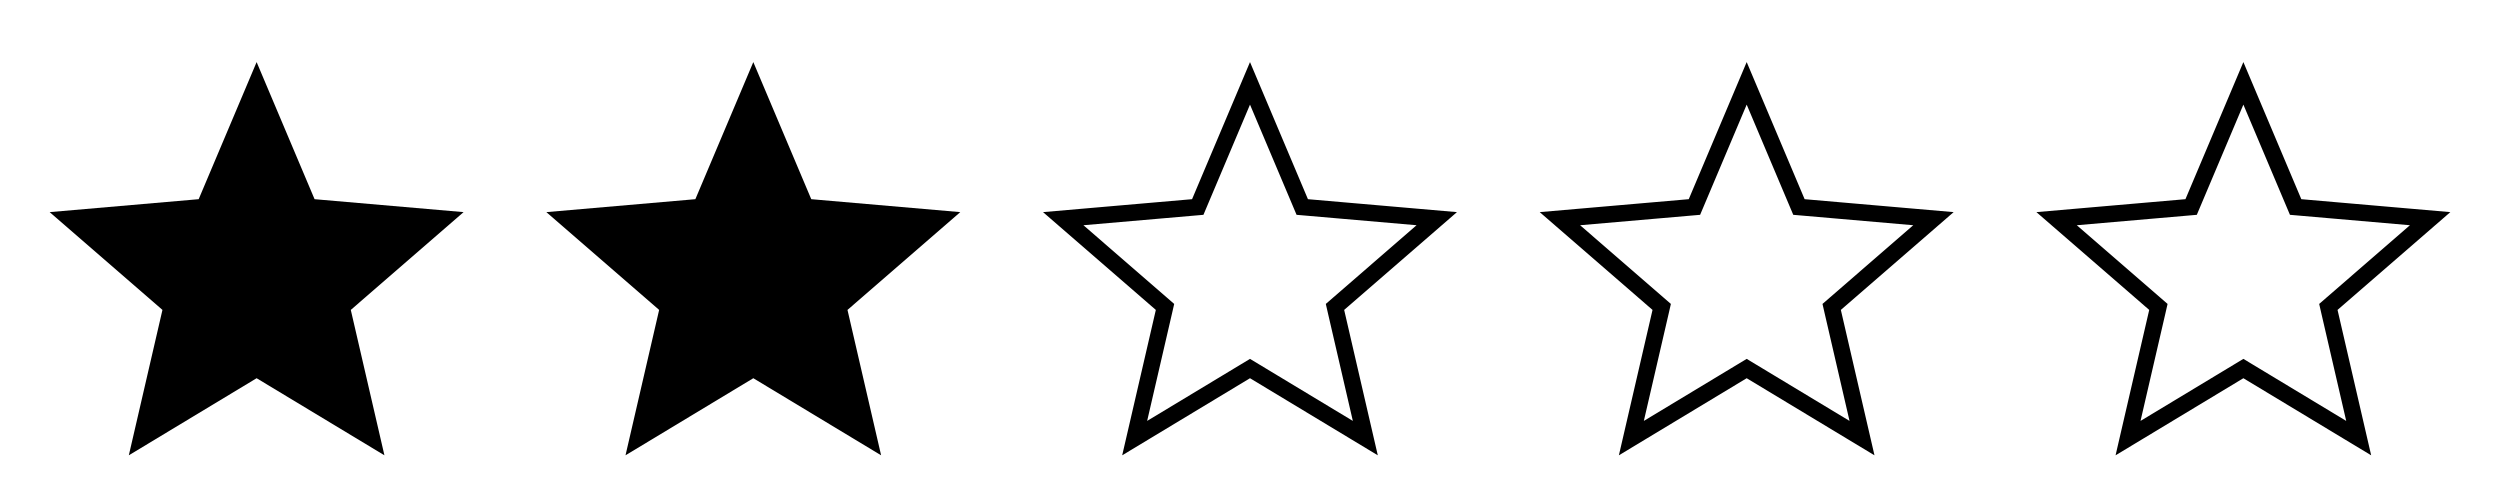 <svg width="151" height="30" viewBox="0 0 151 30" fill="none" xmlns="http://www.w3.org/2000/svg">
<path d="M7.781 27.5L9.812 18.719L3 12.812L12 12.031L15.5 3.75L19 12.031L28 12.812L21.188 18.719L23.219 27.5L15.5 22.844L7.781 27.5Z" fill="black"/>
<path d="M37.781 27.5L39.812 18.719L33 12.812L42 12.031L45.5 3.75L49 12.031L58 12.812L51.188 18.719L53.219 27.5L45.5 22.844L37.781 27.5Z" fill="black"/>
<path d="M78.539 12.226L78.656 12.503L78.957 12.529L86.78 13.208L80.86 18.341L80.633 18.538L80.7 18.831L82.465 26.462L75.758 22.416L75.5 22.26L75.242 22.416L68.534 26.462L70.3 18.831L70.367 18.538L70.14 18.341L64.219 13.208L72.043 12.529L72.344 12.503L72.461 12.226L75.5 5.034L78.539 12.226Z" stroke="black"/>
<path d="M108.539 12.226L108.656 12.503L108.957 12.529L116.78 13.208L110.86 18.341L110.633 18.538L110.7 18.831L112.465 26.462L105.758 22.416L105.5 22.26L105.242 22.416L98.534 26.462L100.3 18.831L100.367 18.538L100.14 18.341L94.219 13.208L102.043 12.529L102.344 12.503L102.461 12.226L105.5 5.034L108.539 12.226Z" stroke="black"/>
<path d="M138.539 12.226L138.656 12.503L138.957 12.529L146.78 13.208L140.86 18.341L140.633 18.538L140.7 18.831L142.465 26.462L135.758 22.416L135.5 22.26L135.242 22.416L128.534 26.462L130.3 18.831L130.367 18.538L130.14 18.341L124.219 13.208L132.043 12.529L132.344 12.503L132.461 12.226L135.5 5.034L138.539 12.226Z" stroke="black"/>
</svg>
